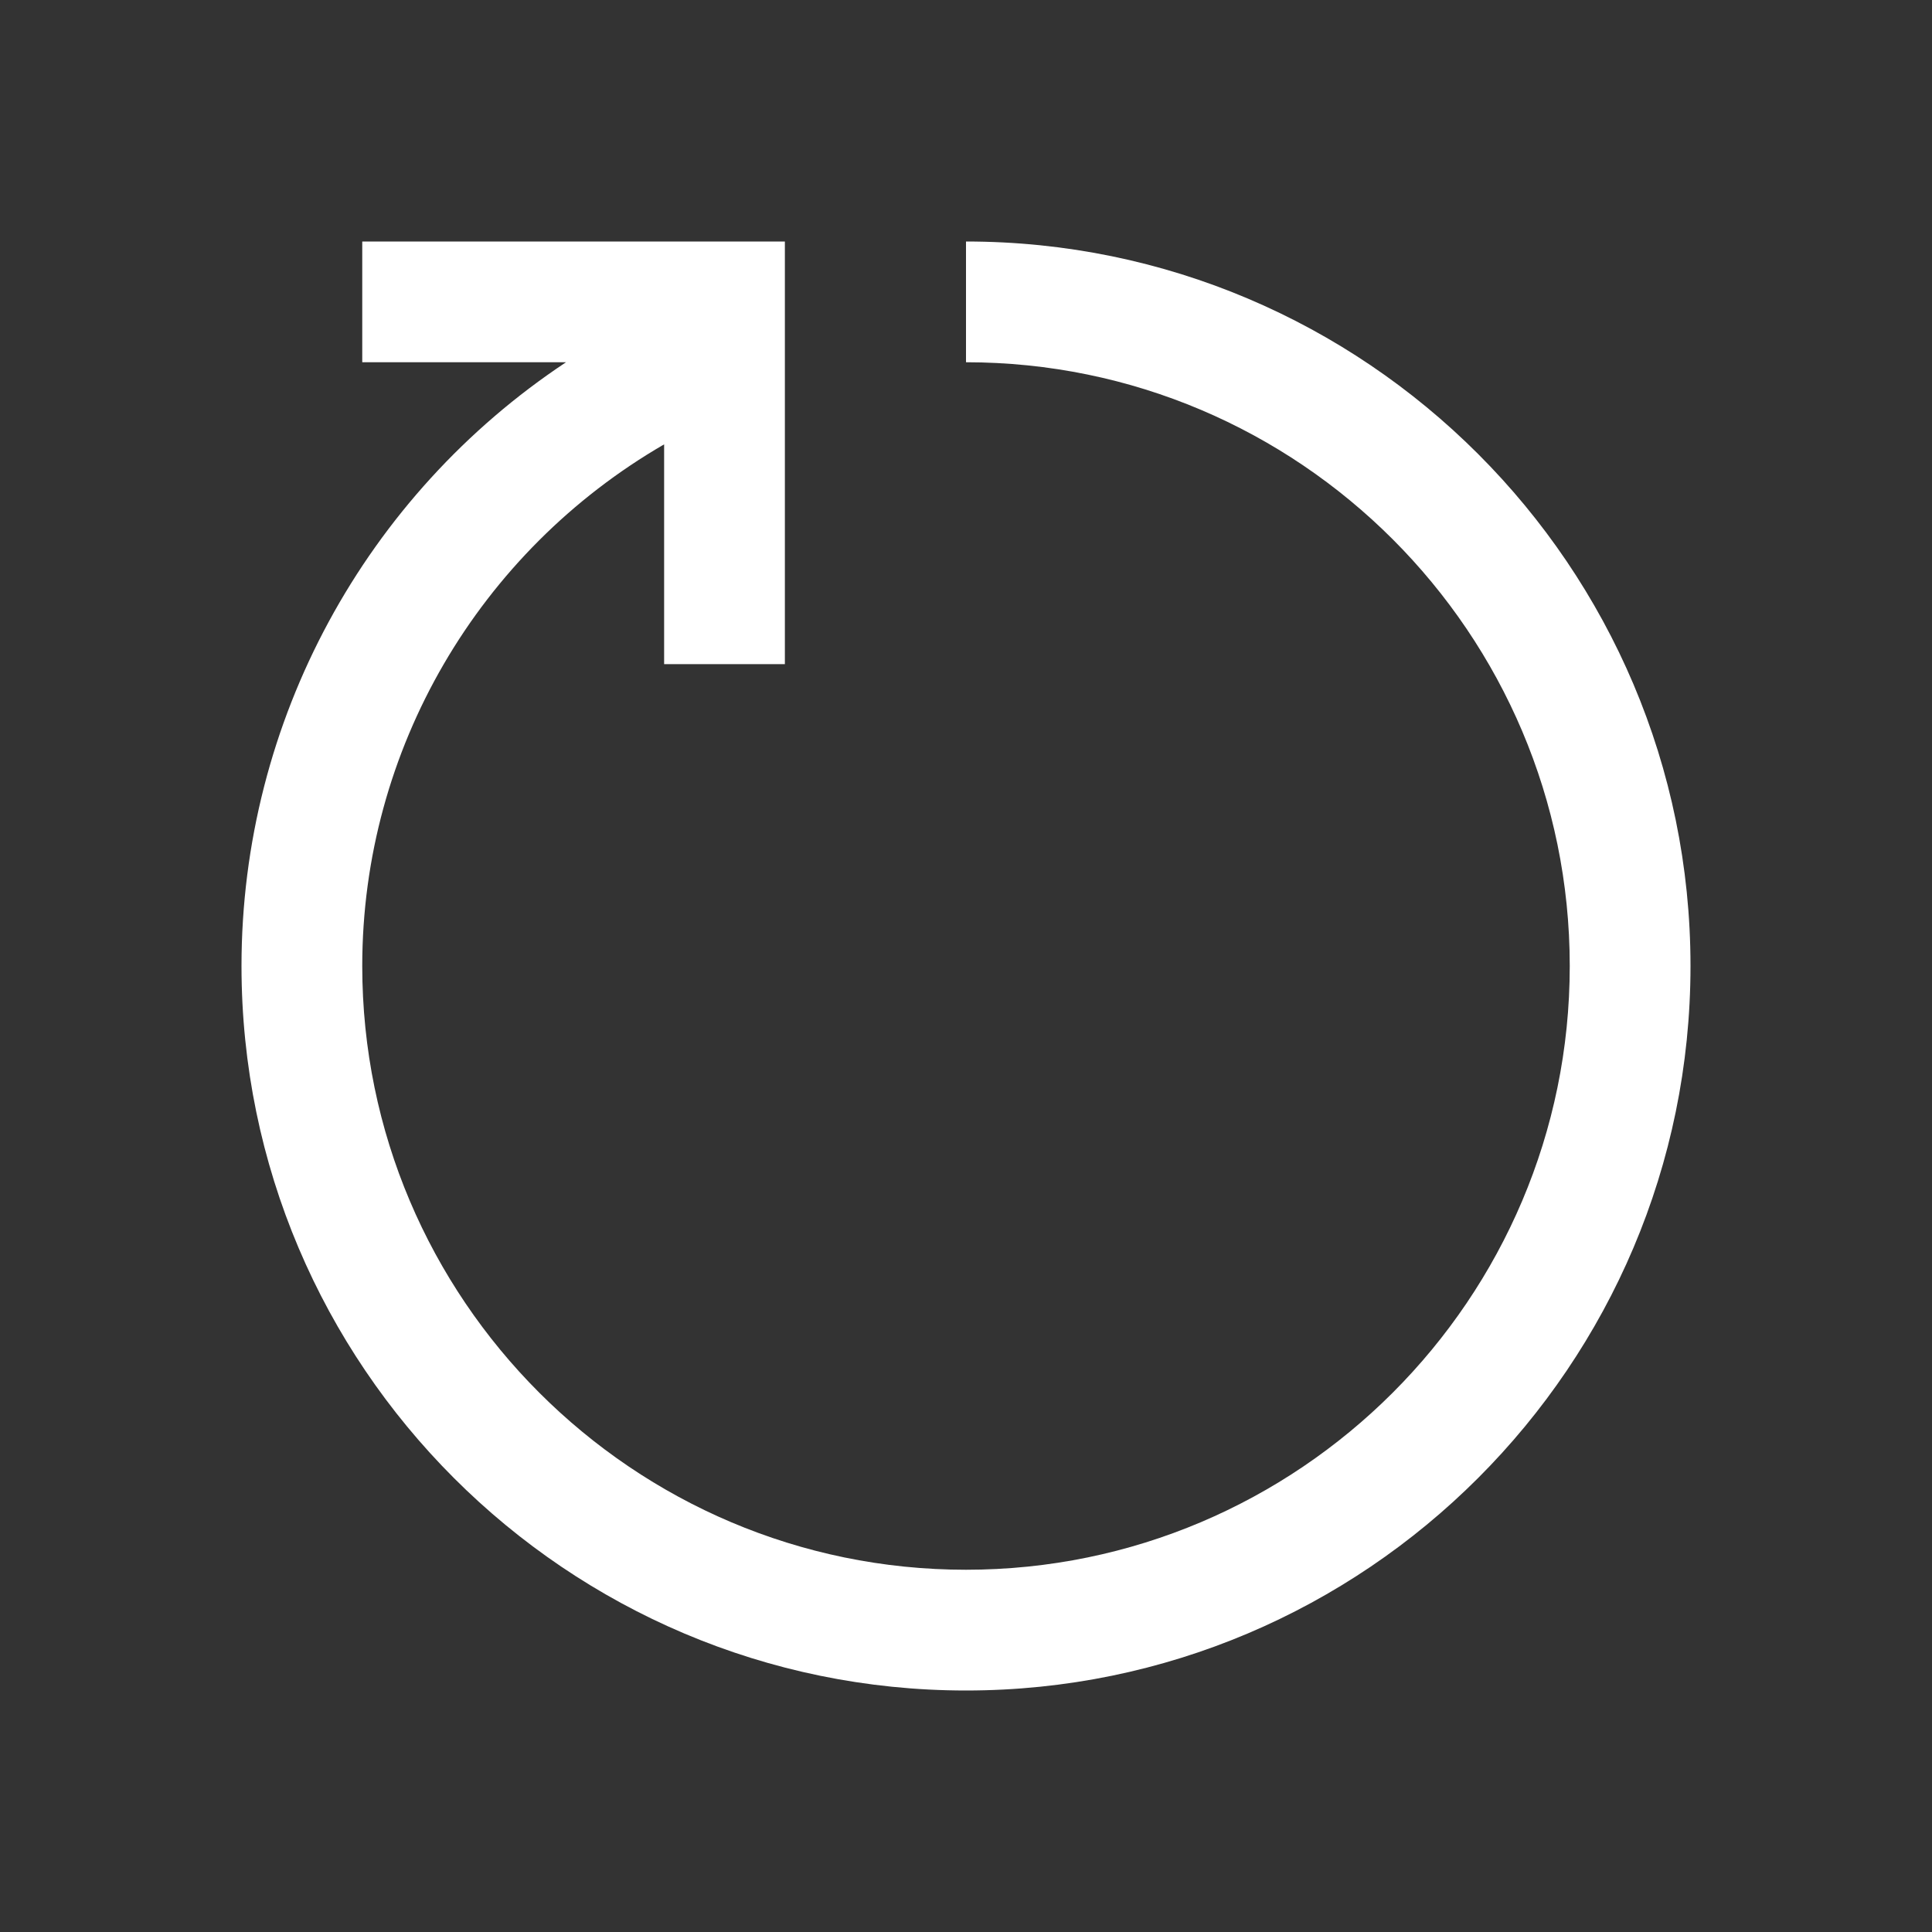 <?xml version="1.0" encoding="utf-8"?><!-- Uploaded to: SVG Repo, www.svgrepo.com, Generator: SVG Repo Mixer Tools -->
<svg version="1.1" id="Uploaded to svgrepo.com" xmlns="http://www.w3.org/2000/svg" xmlns:xlink="http://www.w3.org/1999/xlink" 
	 width="800px" height="800px" viewBox="0 0 32 32" xml:space="preserve">
<rect x="0" y="0" width="32" height="32" fill="#333333" stroke="none"/>
<style type="text/css">
	.linesandangles_een{fill:#ffffff;}
</style>
<path class="linesandangles_een" d="M16,4v2c5.514,0,10,4.486,10,10s-4.486,10-10,10S6,21.514,6,16c0-3.594,1.937-6.866,5-8.64V11h2
	V4H6v2h3.375C6.059,8.199,4,11.933,4,16c0,6.617,5.383,12,12,12s12-5.383,12-12S22.617,4,16,4z"/>
</svg>